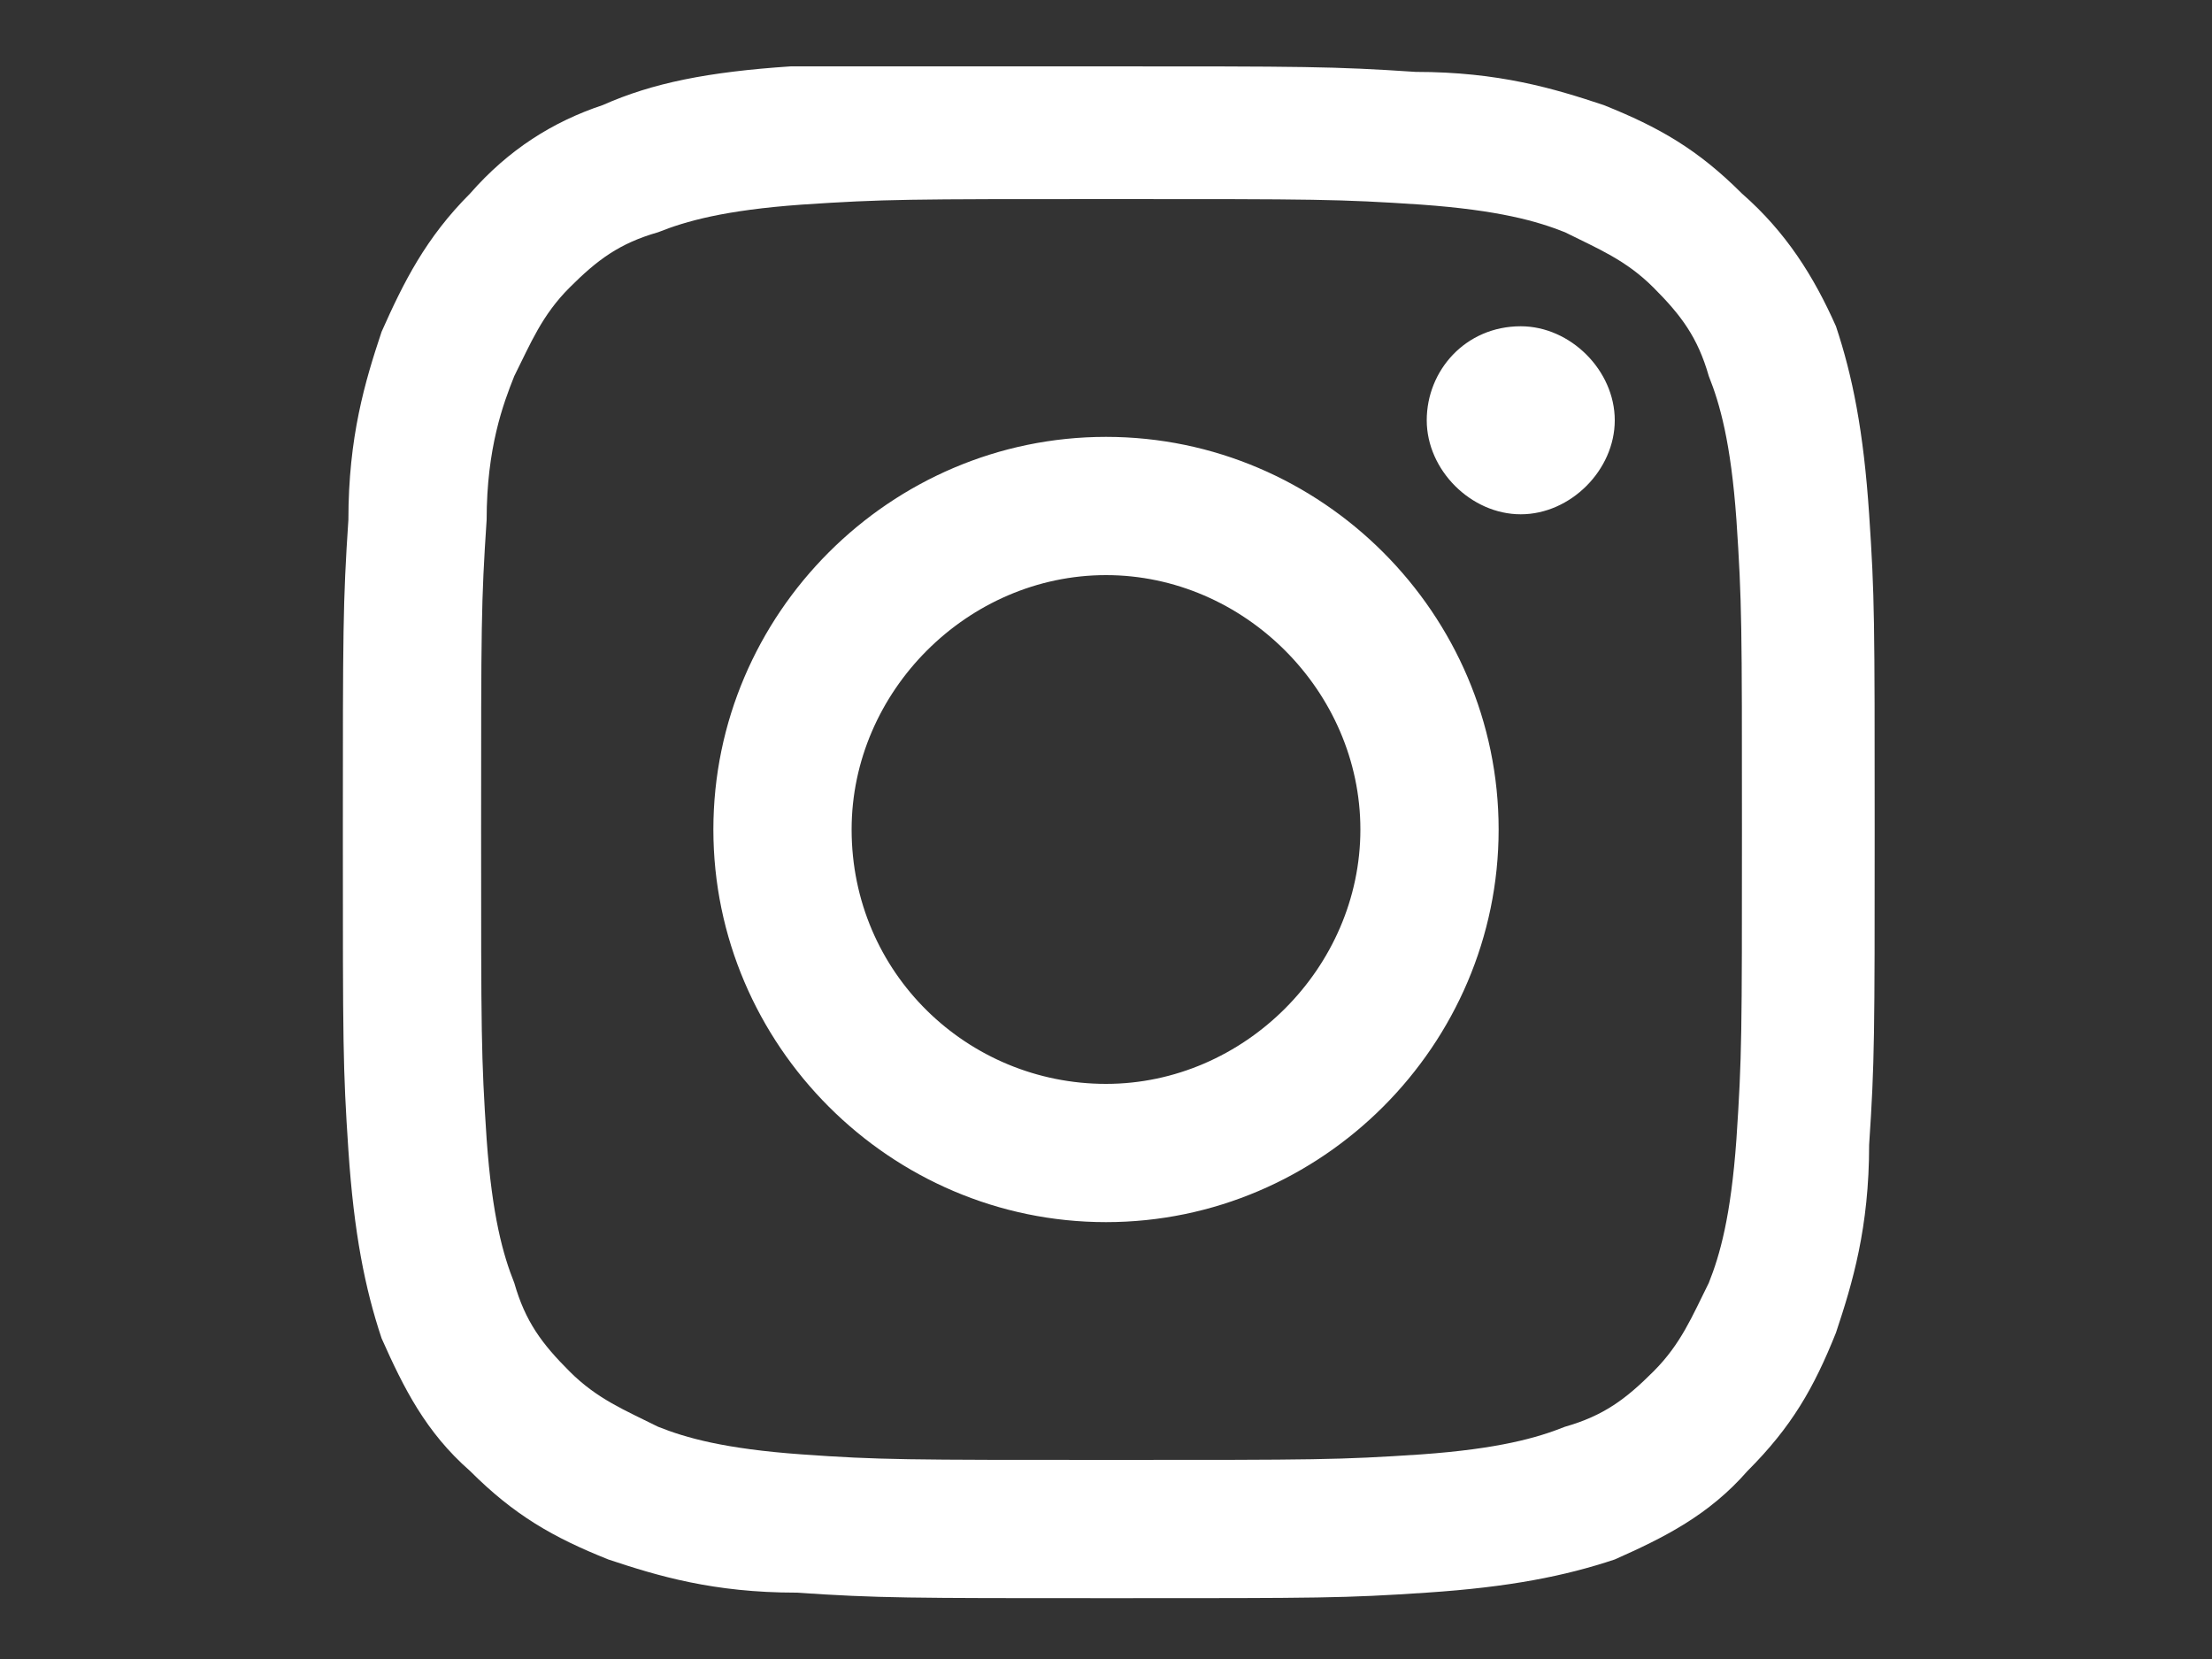 <svg xmlns="http://www.w3.org/2000/svg" width="40px" height="30px" aria-hidden="true" style="fill:url(#CerosGradient_id41fc59ef2);"><rect width="100%" height="100%" fill="#333333" stroke="none"/><defs><linearGradient class="cerosgradient" data-cerosgradient="true" id="CerosGradient_id41fc59ef2" gradientUnits="userSpaceOnUse" x1="50%" y1="100%" x2="50%" y2="0%"><stop offset="0%" stop-color="#FFFFFF"/><stop offset="100%" stop-color="#FFFFFF"/></linearGradient><linearGradient/></defs><path d="M14.3 1.2c-1.5.1-2.5.3-3.4.7-.9.3-1.7.8-2.4 1.6-.8.8-1.2 1.6-1.6 2.5-.3.9-.6 1.9-.6 3.4-.1 1.5-.1 2-.1 5.7 0 3.8 0 4.2.1 5.7s.3 2.5.6 3.4c.4.9.8 1.7 1.6 2.4.8.8 1.5 1.2 2.5 1.6.9.3 1.9.6 3.4.6 1.5.1 2 .1 5.7.1 3.8 0 4.2 0 5.7-.1s2.5-.3 3.4-.6c.9-.4 1.7-.8 2.4-1.6.8-.8 1.2-1.5 1.6-2.5.3-.9.6-1.9.6-3.4.1-1.5.1-2 .1-5.7 0-3.8 0-4.2-.1-5.7s-.3-2.5-.6-3.4c-.4-.9-.9-1.7-1.7-2.4-.8-.8-1.5-1.2-2.5-1.6-.9-.3-1.9-.6-3.4-.6-1.5-.1-2-.1-5.7-.1h-5.6m.2 25.1c-1.4-.1-2.1-.3-2.6-.5-.6-.3-1.1-.5-1.6-1s-.8-.9-1-1.6c-.2-.5-.4-1.2-.5-2.6-.1-1.5-.1-1.9-.1-5.6s0-4.1.1-5.6c0-1.3.3-2.1.5-2.6.3-.6.5-1.1 1-1.6s.9-.8 1.6-1c.5-.2 1.2-.4 2.6-.5 1.5-.1 1.9-.1 5.6-.1s4.1 0 5.6.1c1.4.1 2.1.3 2.6.5.6.3 1.1.5 1.6 1s.8.9 1 1.6c.2.5.4 1.2.5 2.6.1 1.5.1 1.9.1 5.6s0 4.1-.1 5.6c-.1 1.4-.3 2.1-.5 2.6-.3.6-.5 1.1-1 1.6s-.9.8-1.6 1c-.5.2-1.2.4-2.6.5-1.5.1-1.9.1-5.6.1s-4.2 0-5.6-.1M25.8 7.6c0 .9.8 1.7 1.7 1.7s1.7-.8 1.7-1.7-.8-1.7-1.7-1.7c-1 0-1.7.8-1.7 1.7M12.9 15c0 3.9 3.2 7.1 7.1 7.1s7.1-3.2 7.1-7.1-3.2-7.1-7.1-7.1-7.1 3.2-7.1 7.1m2.5 0c0-2.5 2.1-4.6 4.6-4.6s4.6 2.1 4.6 4.6-2.1 4.6-4.6 4.6-4.6-2-4.6-4.6" style="fill:url(#CerosGradient_id41fc59ef2);"/></svg>